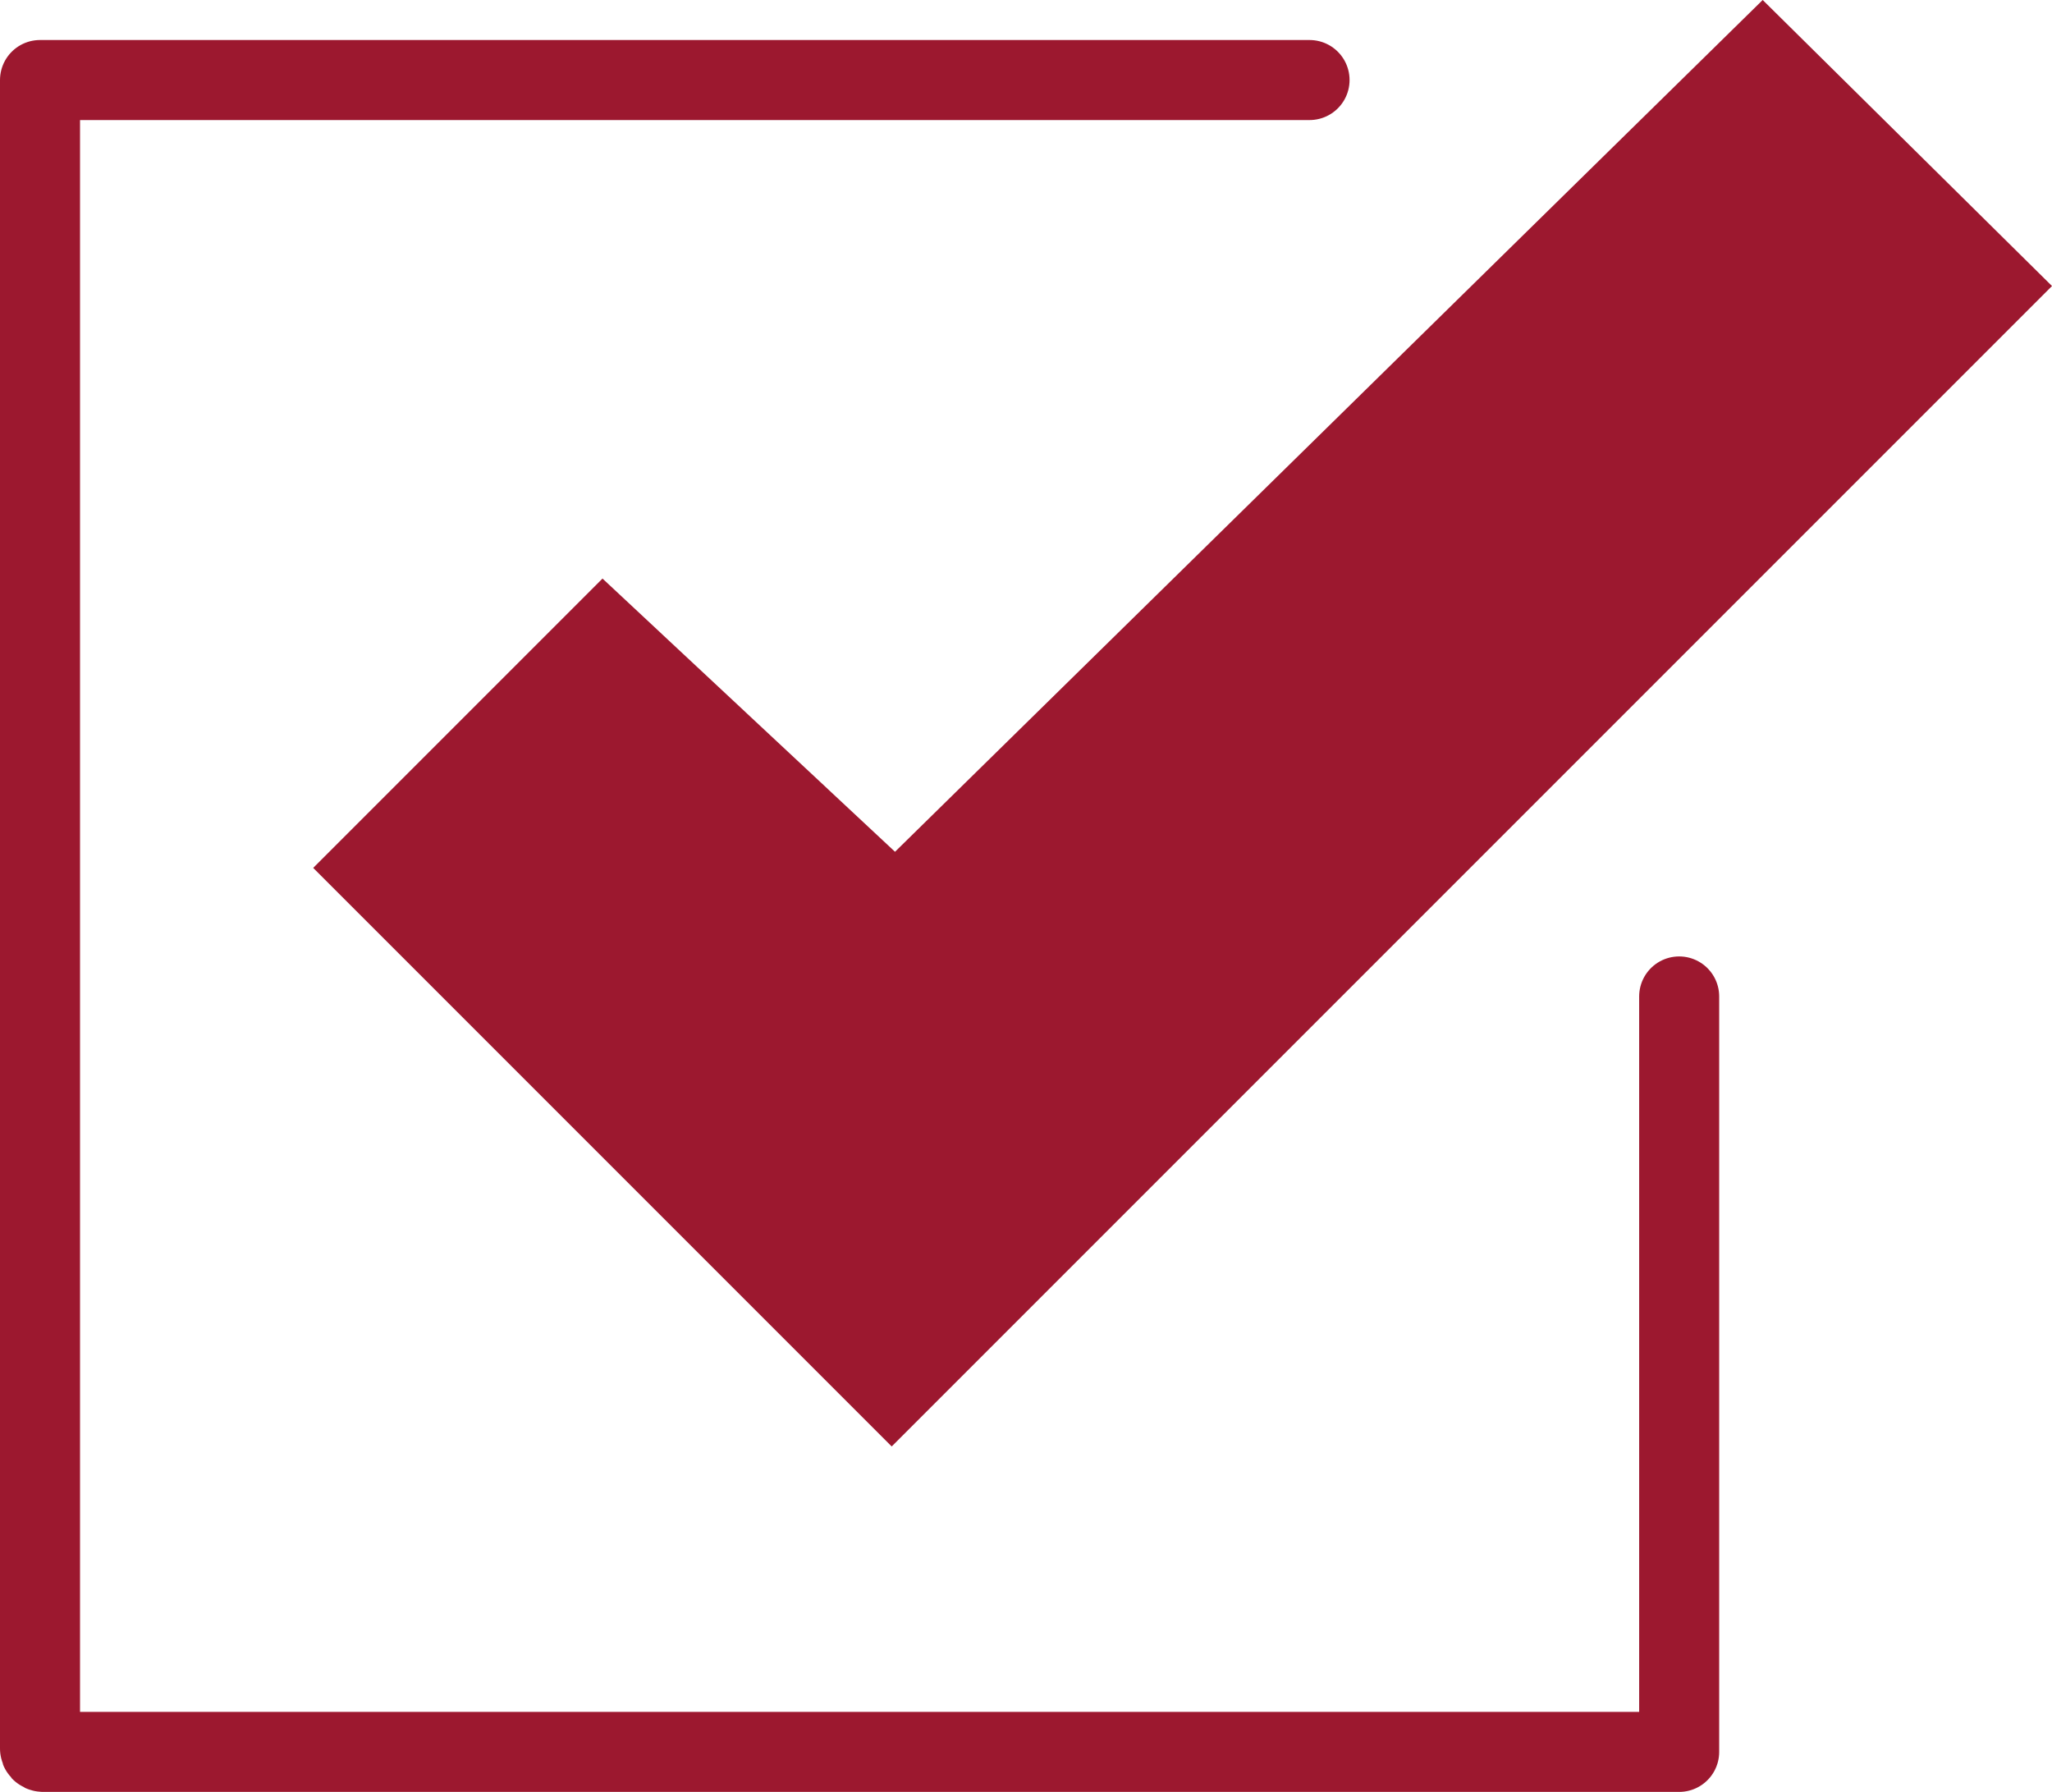 <?xml version="1.0" encoding="UTF-8"?><svg id="Layer_2" xmlns="http://www.w3.org/2000/svg" viewBox="0 0 205.13 179.11"><defs><style>.cls-1{fill:none;stroke:#9c182f;stroke-linecap:round;stroke-linejoin:round;stroke-width:8px;}.cls-2{fill:#9c182f;stroke-width:0px;}</style></defs><g id="Layer_1-2"><polyline class="cls-2" points="60.23 57.83 31.31 86.75 89.14 144.58 205.13 28.59 176.21 0 89.47 85.14 60.23 57.83"/><path class="cls-1" d="M130.91,8H4v166.78c0,.18.13.32.31.33,0,0,0,0,.01,0h163.54v-75.51"/></g></svg>